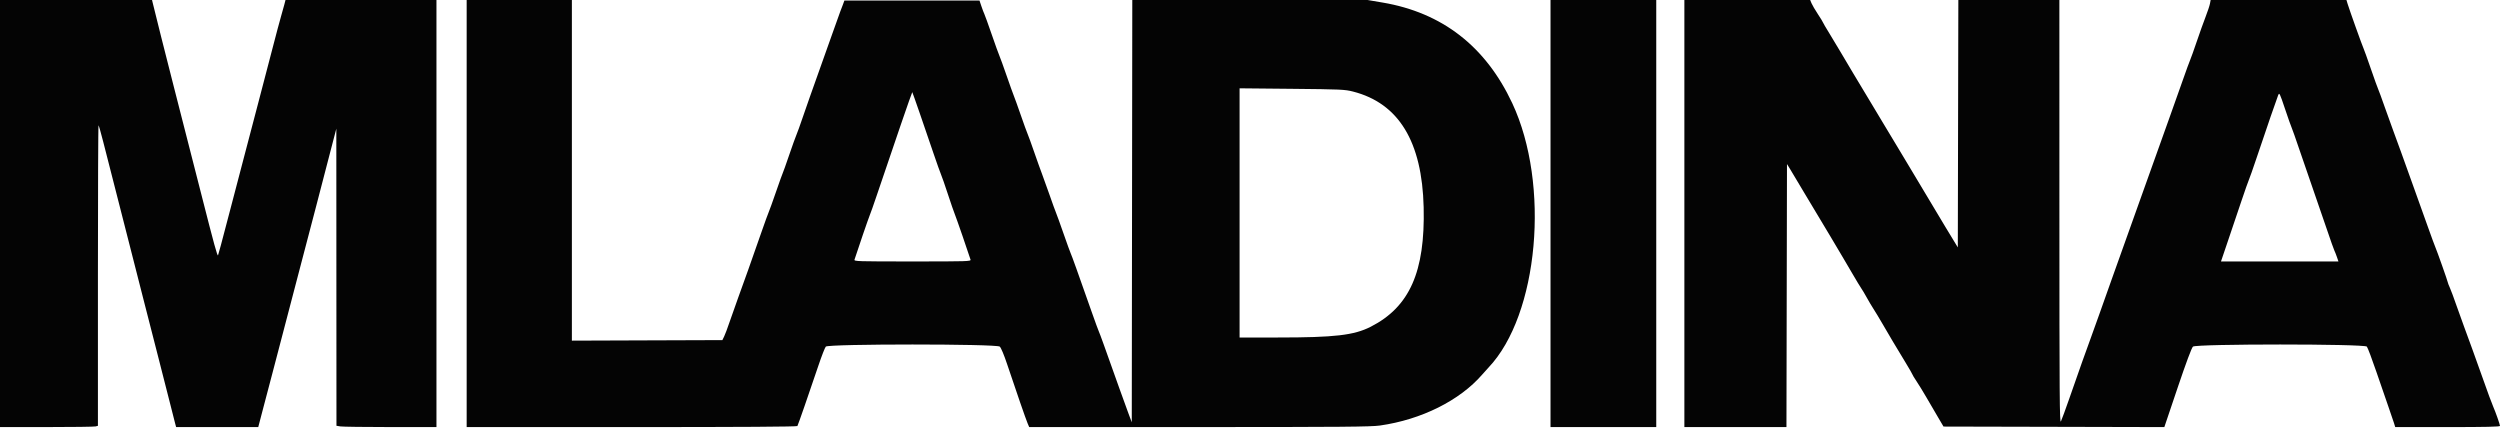 <svg id="svg" version="1.1" xmlns="http://www.w3.org/2000/svg" xmlns:xlink="http://www.w3.org/1999/xlink" width="400" height="68.482" viewBox="0, 0, 400,68.482"><g id="svgg"><path id="path0" d="M0.000 34.167 L 0.000 68.333 7.458 68.331 C 11.560 68.330,15.085 68.284,15.292 68.228 L 15.667 68.128 15.667 44.036 C 15.667 30.786,15.712 19.989,15.767 20.044 C 15.821 20.099,16.160 21.293,16.518 22.697 C 16.877 24.101,17.698 27.313,18.342 29.833 C 18.987 32.354,20.040 36.479,20.683 39.000 C 21.326 41.521,22.330 45.458,22.915 47.750 C 23.499 50.042,24.546 54.129,25.242 56.833 C 25.937 59.538,26.807 62.950,27.176 64.417 C 27.545 65.883,27.921 67.365,28.013 67.708 L 28.180 68.333 34.750 68.333 L 41.320 68.333 41.484 67.708 C 41.574 67.365,41.834 66.371,42.062 65.500 C 42.289 64.629,43.010 61.892,43.664 59.417 C 44.319 56.942,45.369 52.929,45.999 50.500 C 46.629 48.071,47.679 44.058,48.333 41.583 C 48.987 39.108,50.000 35.246,50.583 33.000 C 51.167 30.754,52.132 27.042,52.728 24.750 L 53.812 20.583 53.822 44.353 L 53.833 68.123 54.458 68.226 C 54.802 68.283,58.402 68.330,62.458 68.331 L 69.833 68.333 69.833 34.167 L 69.833 0.000 57.756 -0.000 L 45.680 -0.000 45.499 0.708 C 45.400 1.098,45.164 1.942,44.975 2.583 C 44.785 3.225,44.156 5.587,43.575 7.833 C 42.995 10.079,41.985 13.942,41.331 16.417 C 40.677 18.892,39.663 22.754,39.078 25.000 C 38.492 27.246,37.490 31.071,36.850 33.500 C 36.210 35.929,35.529 38.517,35.336 39.250 C 35.144 39.983,34.943 40.696,34.889 40.833 C 34.790 41.083,34.313 39.343,32.166 30.917 C 29.859 21.864,29.164 19.146,27.842 14.000 C 26.665 9.420,24.664 1.470,24.413 0.375 L 24.327 0.000 12.163 0.000 L 0.000 0.000 0.000 34.167 M74.667 34.167 L 74.667 68.333 101.073 68.333 C 118.544 68.333,127.515 68.277,127.584 68.166 C 127.693 67.989,129.403 63.068,130.943 58.500 C 131.452 56.987,131.985 55.619,132.127 55.458 C 132.526 55.007,159.446 55.007,159.964 55.458 C 160.162 55.631,160.641 56.773,161.134 58.250 C 162.560 62.517,164.130 67.055,164.407 67.708 L 164.671 68.333 191.877 68.330 C 214.764 68.328,219.354 68.289,220.787 68.085 C 227.424 67.141,233.561 64.082,237.162 59.922 C 237.489 59.545,237.931 59.051,238.146 58.826 C 246.182 50.383,248.059 29.521,241.955 16.500 C 237.692 7.407,230.748 2.023,221.196 0.405 L 218.807 0.000 199.987 0.000 L 181.167 -0.000 181.125 33.784 L 181.083 67.569 180.555 66.159 C 180.265 65.384,179.614 63.587,179.109 62.167 C 176.665 55.287,175.981 53.390,175.831 53.083 C 175.742 52.900,175.221 51.475,174.673 49.917 C 172.448 43.587,171.485 40.900,171.330 40.583 C 171.240 40.400,170.723 38.975,170.181 37.417 C 169.639 35.858,169.084 34.321,168.948 34.000 C 168.812 33.679,168.364 32.442,167.952 31.250 C 167.540 30.058,167.001 28.558,166.754 27.917 C 166.507 27.275,165.929 25.662,165.470 24.333 C 165.011 23.004,164.535 21.692,164.412 21.417 C 164.289 21.142,163.799 19.792,163.324 18.417 C 162.848 17.042,162.349 15.654,162.215 15.333 C 162.081 15.012,161.557 13.550,161.050 12.083 C 160.544 10.617,160.027 9.192,159.902 8.917 C 159.777 8.642,159.222 7.104,158.670 5.500 C 158.117 3.896,157.590 2.433,157.499 2.250 C 157.407 2.067,157.194 1.504,157.025 1.000 L 156.718 0.083 145.912 0.083 L 135.105 0.083 134.830 0.833 C 134.679 1.246,134.506 1.696,134.446 1.833 C 134.387 1.971,133.810 3.583,133.164 5.417 C 131.484 10.188,129.904 14.629,129.578 15.500 C 129.423 15.912,128.927 17.337,128.476 18.667 C 128.024 19.996,127.552 21.308,127.426 21.583 C 127.300 21.858,126.779 23.307,126.268 24.803 C 125.757 26.299,125.298 27.590,125.247 27.671 C 125.196 27.753,124.707 29.117,124.160 30.702 C 123.613 32.287,123.091 33.733,123.001 33.917 C 122.911 34.100,122.354 35.637,121.764 37.333 C 120.223 41.761,119.107 44.903,118.095 47.667 C 117.608 48.996,116.972 50.796,116.680 51.667 C 116.388 52.538,116.022 53.512,115.865 53.833 L 115.580 54.417 103.540 54.459 L 91.500 54.502 91.500 27.251 L 91.500 0.000 83.083 0.000 L 74.667 0.000 74.667 34.167 M248.083 34.167 L 248.083 68.333 256.542 68.333 L 265.000 68.333 265.000 34.167 L 265.000 0.000 256.542 0.000 L 248.083 0.000 248.083 34.167 M269.500 34.167 L 269.500 68.333 277.666 68.333 L 285.832 68.333 285.874 47.292 L 285.917 26.250 286.383 27.000 C 286.640 27.412,287.670 29.137,288.672 30.833 C 289.674 32.529,290.686 34.217,290.920 34.583 C 291.154 34.950,292.054 36.450,292.919 37.917 C 293.784 39.383,294.696 40.921,294.945 41.333 C 295.194 41.746,295.865 42.888,296.435 43.872 C 297.006 44.856,297.619 45.869,297.796 46.122 C 297.974 46.376,298.366 47.033,298.667 47.583 C 298.968 48.133,299.458 48.958,299.755 49.417 C 300.053 49.875,300.708 50.962,301.212 51.833 C 302.307 53.728,303.323 55.434,304.859 57.959 C 305.486 58.990,306.000 59.881,306.000 59.938 C 306.000 59.996,306.284 60.464,306.632 60.980 C 306.980 61.495,307.698 62.667,308.228 63.583 C 308.759 64.500,309.591 65.925,310.078 66.750 L 310.962 68.250 328.627 68.292 L 346.293 68.335 348.418 62.042 C 349.785 57.995,350.662 55.646,350.874 55.458 C 351.384 55.007,378.312 55.007,378.697 55.458 C 378.833 55.619,379.521 57.438,380.224 59.500 C 380.927 61.563,381.807 64.112,382.178 65.167 C 382.550 66.221,382.940 67.365,383.045 67.708 L 383.236 68.333 391.618 68.333 C 397.733 68.333,400.000 68.282,400.000 68.145 C 400.000 67.938,399.276 65.884,398.923 65.088 C 398.800 64.810,398.509 64.058,398.277 63.417 C 397.625 61.612,396.568 58.665,395.588 55.917 C 395.097 54.542,394.493 52.892,394.246 52.250 C 393.999 51.608,393.460 50.108,393.048 48.917 C 392.637 47.725,392.158 46.435,391.983 46.051 C 391.809 45.666,391.667 45.302,391.667 45.242 C 391.667 45.088,389.867 39.992,389.669 39.583 C 389.580 39.400,389.015 37.862,388.413 36.167 C 387.812 34.471,386.792 31.621,386.145 29.833 C 385.499 28.046,384.610 25.571,384.170 24.333 C 383.729 23.096,383.167 21.558,382.921 20.917 C 382.675 20.275,382.068 18.587,381.571 17.167 C 381.075 15.746,380.594 14.433,380.502 14.250 C 380.411 14.067,379.885 12.604,379.333 11.000 C 378.782 9.396,378.257 7.933,378.167 7.750 C 377.976 7.362,375.897 1.547,375.619 0.625 L 375.431 -0.000 364.567 -0.000 L 353.704 -0.000 353.593 0.589 C 353.533 0.913,353.215 1.869,352.887 2.714 C 352.559 3.559,351.923 5.337,351.473 6.667 C 351.023 7.996,350.554 9.308,350.430 9.583 C 350.306 9.858,349.786 11.283,349.274 12.750 C 348.762 14.217,347.776 16.992,347.084 18.917 C 345.773 22.558,344.414 26.359,342.495 31.750 C 341.051 35.806,339.364 40.532,337.852 44.750 C 337.195 46.583,336.317 49.058,335.900 50.250 C 335.482 51.442,334.849 53.204,334.493 54.167 C 333.795 56.048,332.774 58.928,331.065 63.833 C 330.475 65.529,329.882 67.142,329.749 67.417 C 329.537 67.855,329.507 63.757,329.504 33.958 L 329.500 0.000 321.417 0.000 L 313.335 0.000 313.292 19.792 L 313.250 39.583 312.492 38.333 C 312.076 37.646,311.529 36.746,311.277 36.333 C 310.686 35.365,306.936 29.100,305.590 26.833 C 305.019 25.871,304.006 24.183,303.339 23.083 C 302.673 21.983,301.702 20.371,301.182 19.500 C 300.661 18.629,300.032 17.579,299.783 17.167 C 297.511 13.405,295.003 9.212,294.472 8.289 C 294.116 7.668,293.339 6.375,292.745 5.415 C 292.152 4.456,291.667 3.628,291.667 3.576 C 291.667 3.524,291.305 2.932,290.862 2.261 C 290.419 1.590,289.960 0.807,289.842 0.520 L 289.626 0.000 279.563 0.000 L 269.500 0.000 269.500 34.167 M216.469 14.647 C 223.793 16.515,227.536 22.647,227.786 33.188 C 228.030 43.488,225.535 49.112,219.317 52.279 C 216.639 53.644,213.566 54.000,204.467 54.000 L 198.333 54.000 198.333 34.065 L 198.333 14.130 206.708 14.211 C 214.543 14.288,215.173 14.316,216.469 14.647 M147.184 18.186 C 147.829 20.055,148.802 22.896,149.346 24.500 C 149.891 26.104,150.439 27.642,150.564 27.917 C 150.690 28.192,151.186 29.617,151.667 31.083 C 152.147 32.550,152.640 33.975,152.761 34.250 C 152.948 34.674,155.022 40.666,155.285 41.542 C 155.367 41.817,154.848 41.833,146.000 41.833 C 137.150 41.833,136.633 41.817,136.720 41.542 C 137.149 40.179,139.038 34.678,139.167 34.417 C 139.257 34.233,139.762 32.802,140.290 31.236 C 143.037 23.089,145.922 14.700,145.964 14.742 C 145.990 14.768,146.539 16.317,147.184 18.186 M366.661 20.417 C 366.751 20.600,367.307 22.175,367.896 23.917 C 368.486 25.658,369.506 28.621,370.164 30.500 C 370.821 32.379,371.803 35.229,372.345 36.833 C 372.886 38.438,373.405 39.900,373.497 40.083 C 373.589 40.267,373.774 40.735,373.908 41.125 L 374.152 41.833 364.755 41.833 L 355.358 41.833 356.445 38.625 C 357.043 36.860,358.011 33.992,358.597 32.250 C 359.183 30.508,359.738 28.933,359.829 28.750 C 359.920 28.567,360.475 26.992,361.060 25.250 C 362.689 20.409,364.272 15.806,364.500 15.250 C 364.699 14.766,364.734 14.834,365.601 17.417 C 366.093 18.883,366.570 20.233,366.661 20.417 " stroke="none" fill="#040404" fill-rule="evenodd"></path><path id="path1" d="" stroke="none" fill="#080404" fill-rule="evenodd"></path><path id="path2" d="" stroke="none" fill="#080404" fill-rule="evenodd"></path><path id="path3" d="" stroke="none" fill="#080404" fill-rule="evenodd"></path><path id="path4" d="" stroke="none" fill="#080404" fill-rule="evenodd"></path></g></svg>